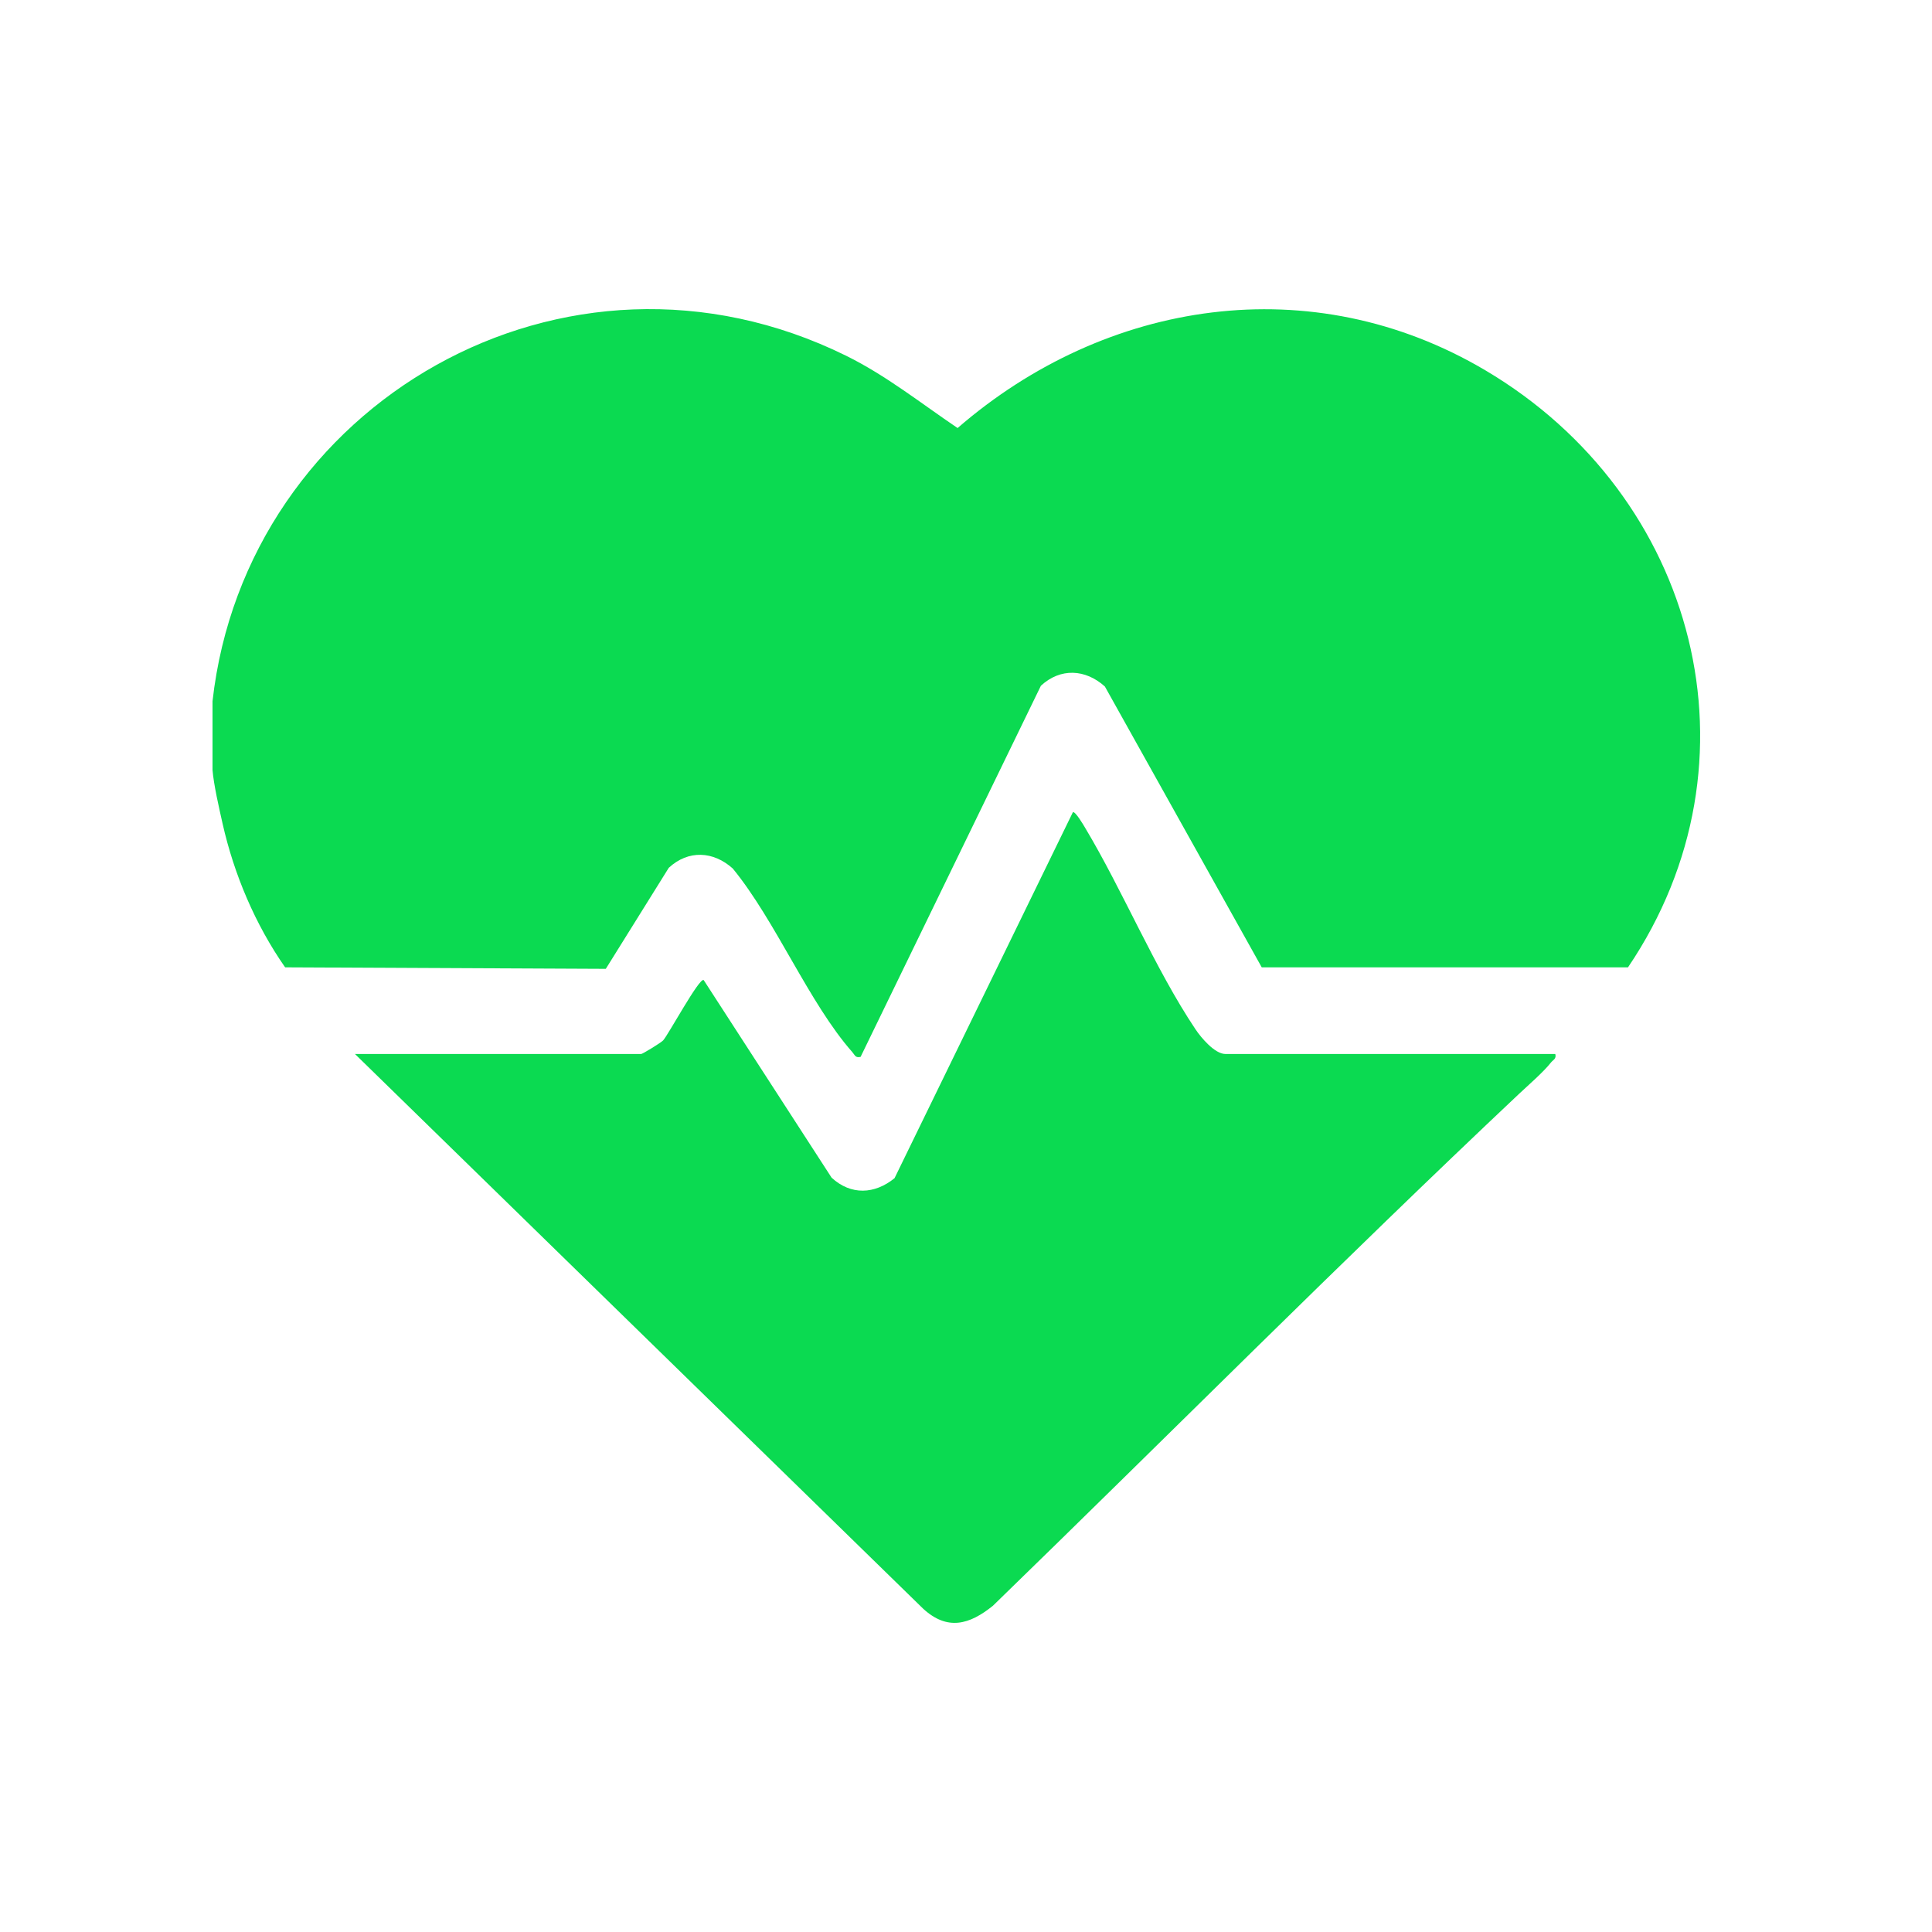 <svg xmlns="http://www.w3.org/2000/svg" fill="none" viewBox="0 0 100 100" height="100" width="100">
<g clip-path="url(#clip0_705_20)">
<path fill="#0BDA51" d="M10.999 36.302C12.72 20.902 29.248 11.237 43.799 18.415C45.873 19.439 47.664 20.871 49.565 22.155C57.24 15.502 67.902 13.853 76.879 19.166C87.859 25.663 91.46 39.43 84.265 50.069H65.307L57.188 35.533C56.185 34.63 54.889 34.557 53.876 35.495L44.544 54.704C44.267 54.767 44.253 54.611 44.118 54.46C41.873 51.915 40.147 47.662 37.928 44.954C36.921 44.05 35.629 43.981 34.616 44.917L31.356 50.147L14.758 50.069C13.212 47.856 12.113 45.257 11.522 42.636C11.341 41.831 11.062 40.624 10.998 39.837V36.306L10.999 36.302Z"></path>
<path fill="#0BDA51" d="M80.502 54.554C80.568 54.812 80.393 54.849 80.276 54.997C79.895 55.484 79.107 56.165 78.624 56.619C69.414 65.301 60.478 74.294 51.394 83.113C50.18 84.094 49.035 84.421 47.777 83.261L18.372 54.554H33.19C33.258 54.554 34.199 53.98 34.321 53.854C34.572 53.595 36.2 50.58 36.422 50.728L43.044 60.957C44.048 61.881 45.276 61.816 46.301 60.983L55.53 42.044C55.643 41.959 56.083 42.706 56.155 42.828C58.133 46.13 59.769 50.124 61.877 53.274C62.16 53.699 62.872 54.554 63.427 54.554H80.502Z"></path>
</g>
<defs>
<clipPath id="clip0_705_20">
<rect transform="translate(11 16)" fill="white" height="68" width="77"></rect>
</clipPath>
</defs>
</svg>
